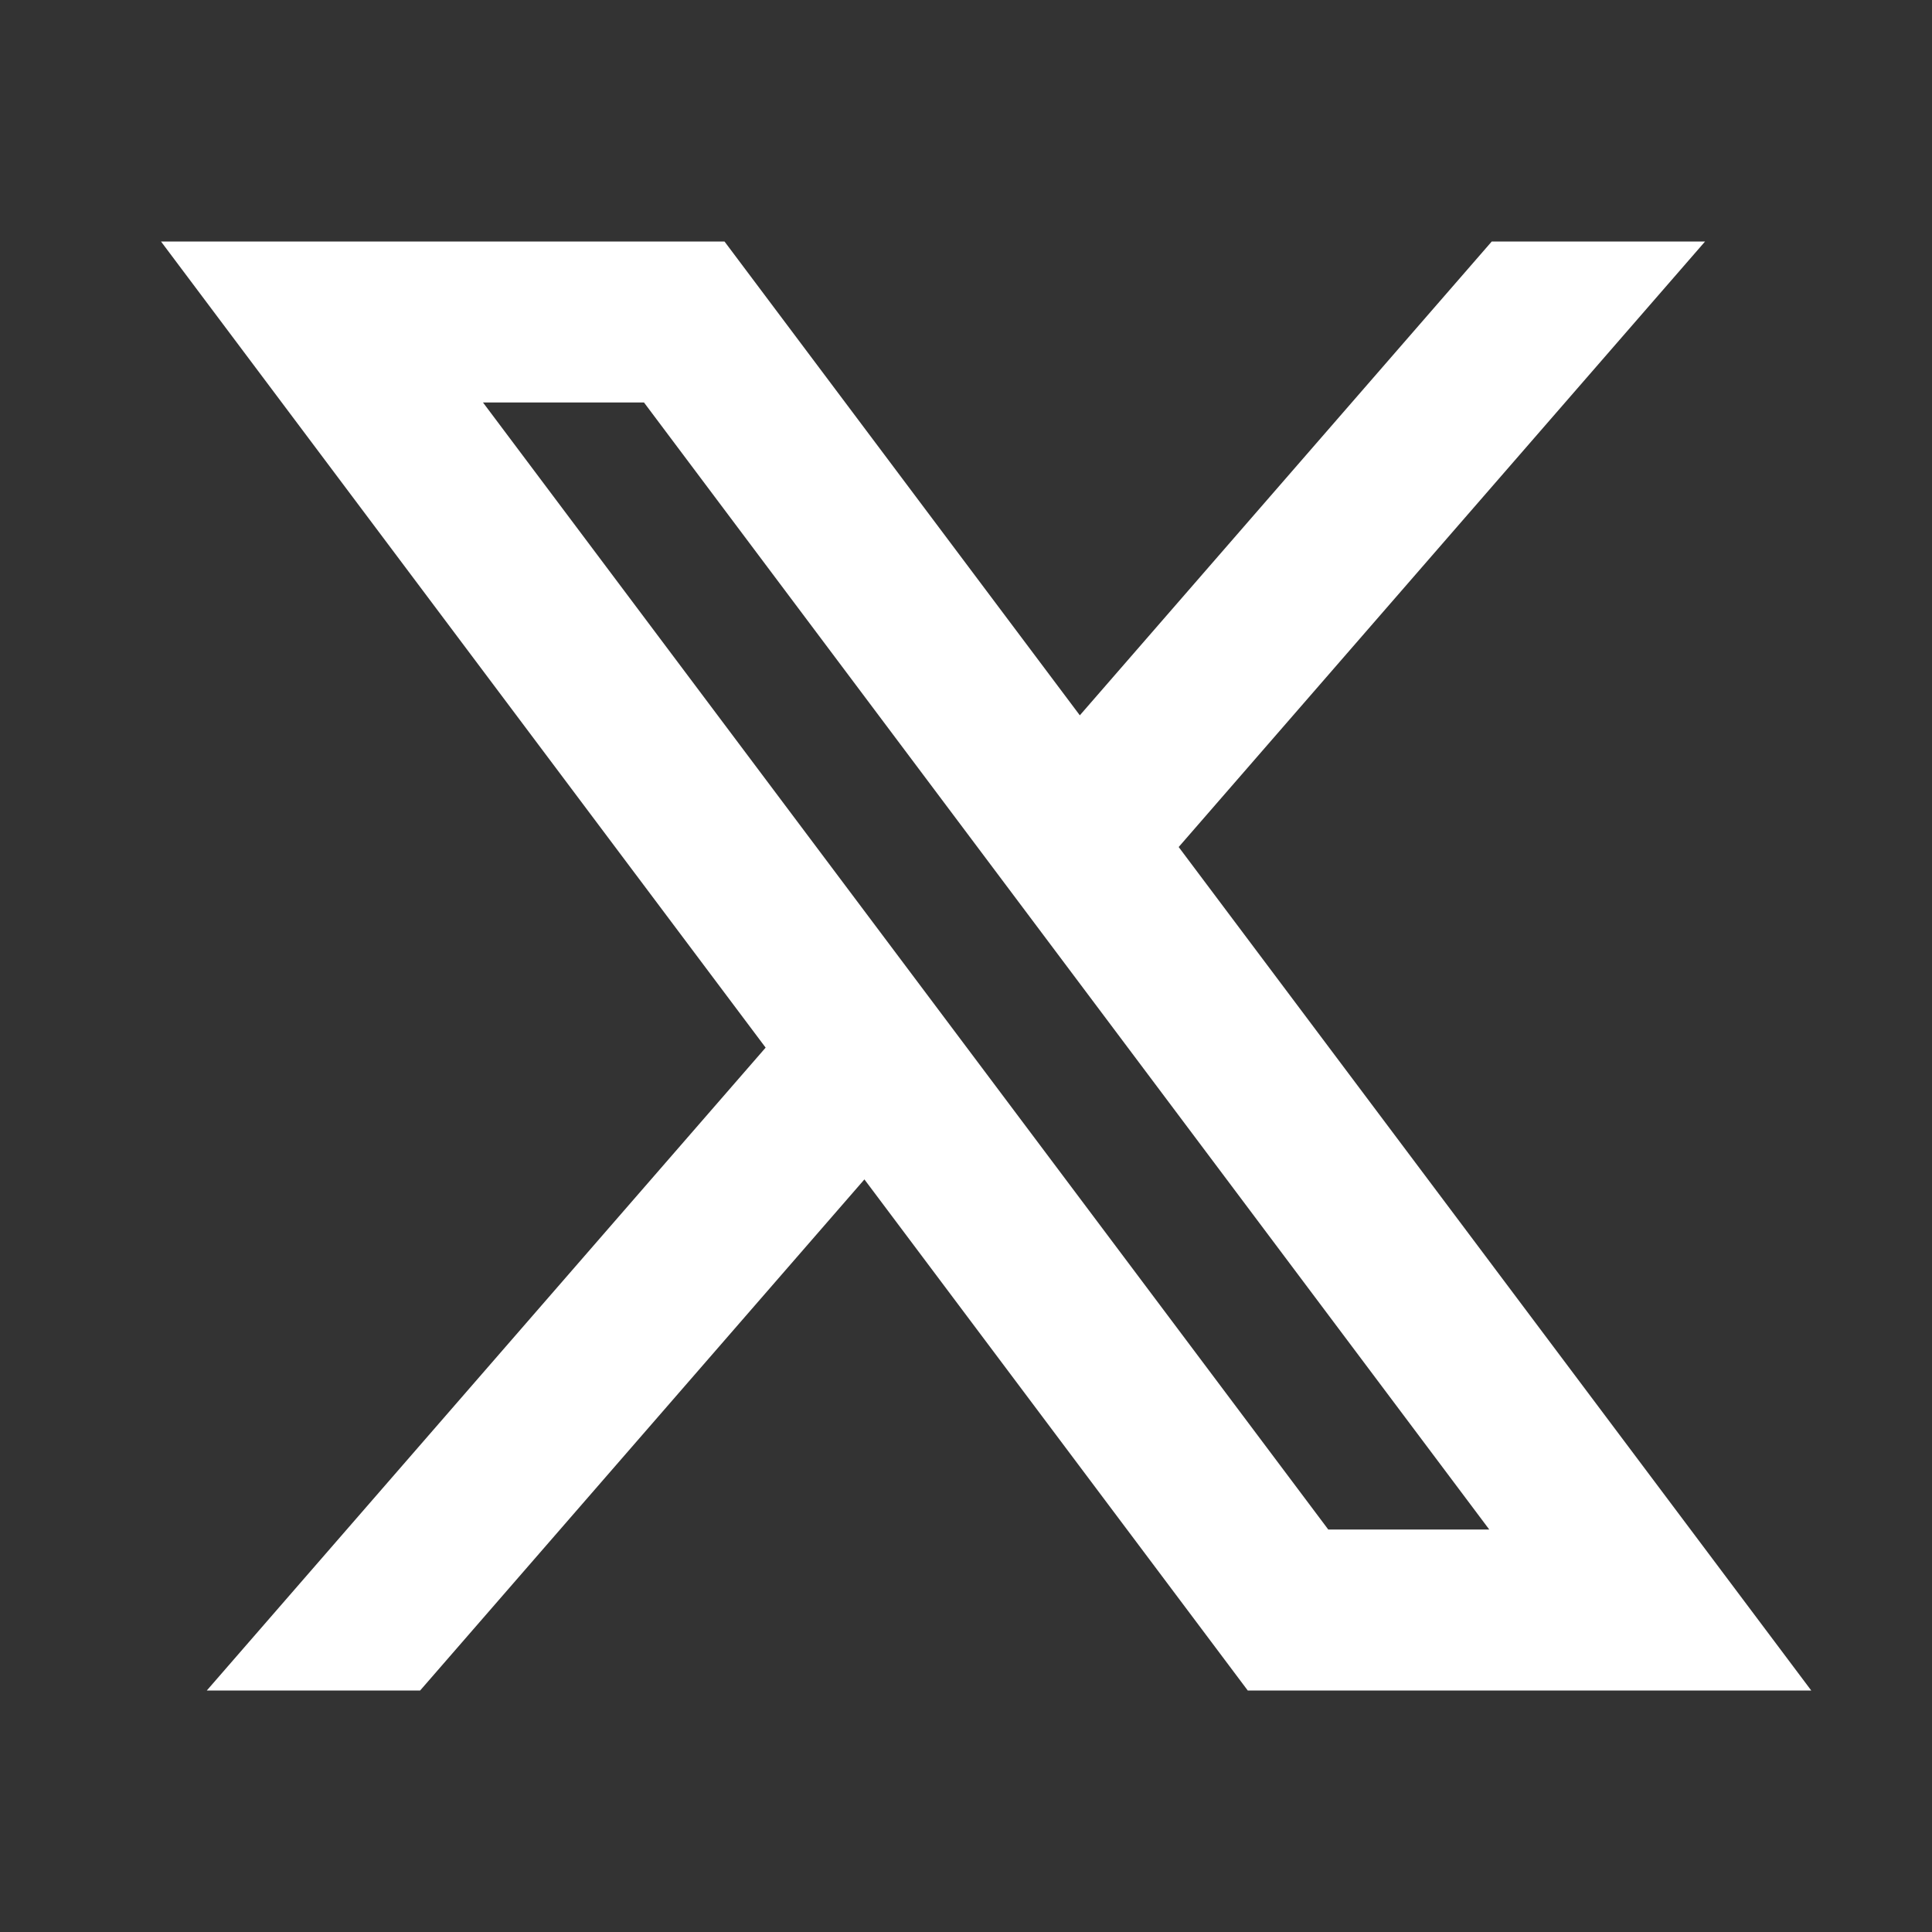 <svg width="24" height="24" viewBox="0 0 24 24" fill="none" xmlns="http://www.w3.org/2000/svg">
<rect x="0" y="0" width="24" height="24" fill="#333333" stroke="none"/>
<path d="M10.738 14.651L15.5 21H22.5L14.642 10.522L21.181 3H18.531L13.414 8.886L9 3H2L9.511 13.014L2.569 21H5.219L10.738 14.651ZM16.5 19L6 5H8L18.5 19H16.5Z" fill="white"/>
</svg>
